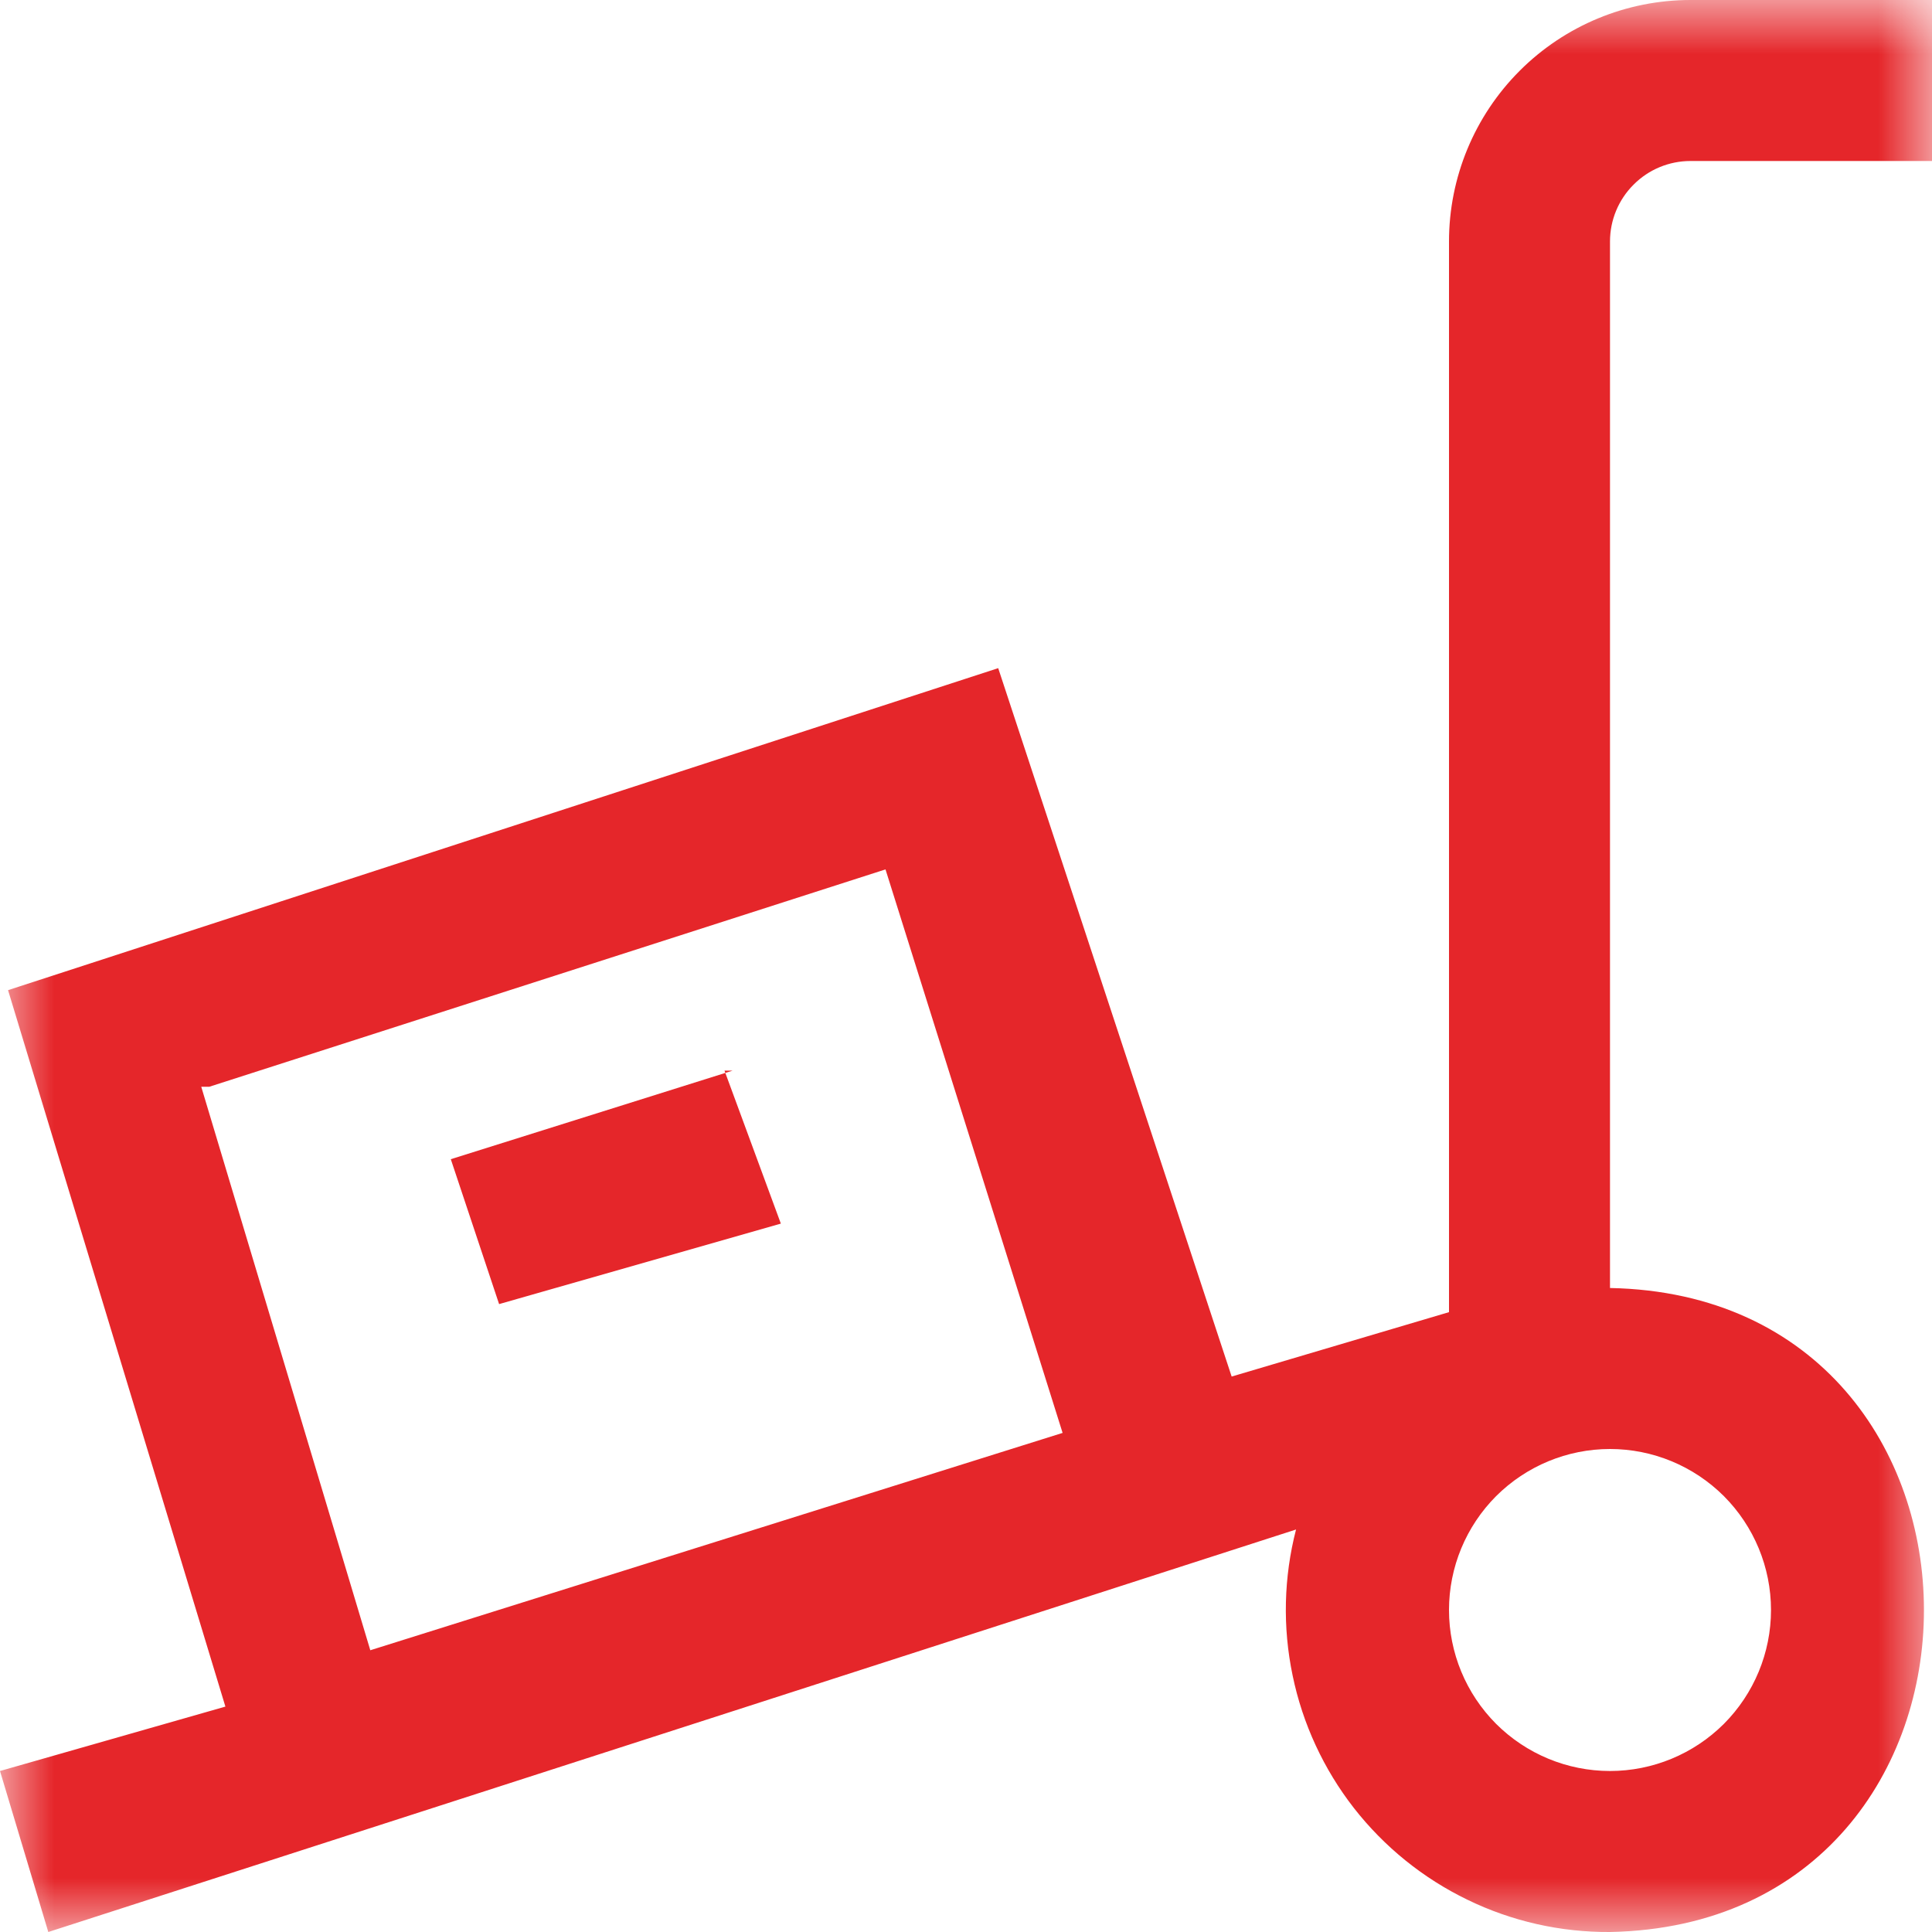<svg width="18" height="18" viewBox="0 0 18 18" fill="none" xmlns="http://www.w3.org/2000/svg">
<mask id="mask0_9_22" style="mask-type:luminance" maskUnits="userSpaceOnUse" x="0" y="0" width="18" height="18">
<path d="M0 0H18V18H0V0Z" fill="white"/>
</mask>
<g mask="url(#mask0_9_22)">
<path d="M15.75 1.5H18V0H15.75C15.153 0 14.581 0.237 14.159 0.659C13.737 1.081 13.5 1.653 13.5 2.25V12.225L11.475 12.825L9.3 6.225L0.075 9.225L2.1 15.9L0 16.5L0.45 18L12.075 14.25C11.96 14.695 11.949 15.16 12.043 15.61C12.136 16.06 12.332 16.483 12.614 16.845C12.897 17.207 13.259 17.5 13.673 17.7C14.086 17.901 14.54 18.003 15 18C18.9 17.925 18.9 12.075 15 12V2.25C15 2.051 15.079 1.86 15.22 1.72C15.36 1.579 15.551 1.5 15.75 1.5ZM1.95 10.125L8.25 8.1L9.9 13.35L3.45 15.375L1.875 10.125H1.95ZM16.5 15C16.5 15.398 16.342 15.779 16.061 16.061C15.779 16.342 15.398 16.5 15 16.5C14.602 16.5 14.221 16.342 13.939 16.061C13.658 15.779 13.5 15.398 13.5 15C13.5 14.602 13.658 14.221 13.939 13.939C14.221 13.658 14.602 13.5 15 13.5C15.398 13.5 15.779 13.658 16.061 13.939C16.342 14.221 16.5 14.602 16.5 15ZM6.75 9.975L7.275 11.4L4.65 12.15L4.2 10.8L6.825 9.975H6.75Z" fill="#E5262A"/>
</g>
</svg>
